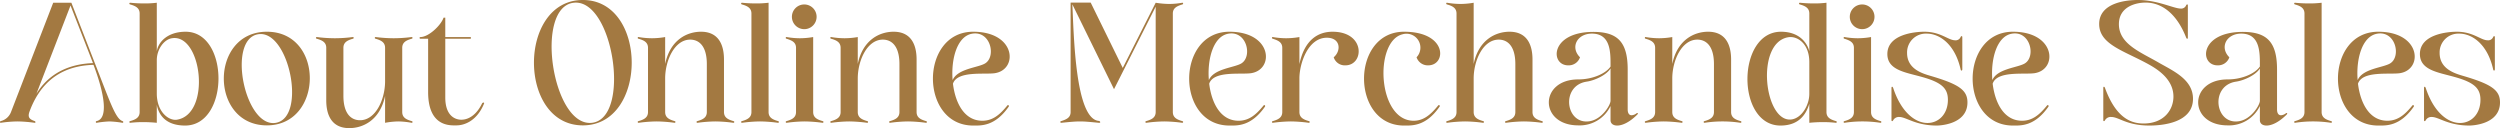 <svg xmlns="http://www.w3.org/2000/svg" width="728.81" height="37.35" viewBox="0 0 728.81 37.35">
  <path id="パス_106384" data-name="パス 106384" d="M-364.175,0a37.053,37.053,0,0,1,4.85-.4,39.879,39.879,0,0,1,5.05.4c.25.05.35-.35,0-.5-1.4-.5-2.1-1-1.55-2.65,4.15-11.45,12.55-13.55,18.7-13.75,3.25,8.55,4.35,15.65.9,16.4-.35.05-.25.55,0,.5a28.781,28.781,0,0,1,3.8-.4,29.055,29.055,0,0,1,3.75.4c.2.05.4-.35,0-.5-2.05-.7-3.6-5.5-8.2-17.25l-6.7-17.25h-5.3l-12.3,31.85a4.287,4.287,0,0,1-3,2.65C-364.525-.35-364.375.05-364.175,0Zm20.35-34.2,6.55,16.8c-5.9.2-12.4,2.25-16.5,8.95Zm20.15,31.05c0,1.6-1.15,2.2-2.75,2.65-.15.05-.25.1-.25.25a.236.236,0,0,0,.25.25,33.145,33.145,0,0,1,3.75-.2,37.968,37.968,0,0,1,4,.2V-5.25c.65,3.4,3.05,6.05,8.25,6.05,12.95,0,12.95-27.35.15-27.35-5.1,0-7.95,2.85-8.4,5.7V-35a28.53,28.53,0,0,1-3.65.2c-1.15,0-2.55-.05-4.1-.2a.236.236,0,0,0-.25.25c0,.15.1.2.25.25,1.6.45,2.75,1.05,2.75,2.65Zm5-15.1c0-3.25,2.15-6.05,4.4-6.4,8.75-1.45,11.55,22.15,1.45,23.75-2.3.35-5.8-2.15-5.85-7.55Zm32.1-8.3c-16.75,0-16.75,27.3,0,27.3C-270.075.75-269.725-26.55-286.575-26.55ZM-283.925,0c-9.05,1.65-14.35-24.15-5.3-25.8S-274.875-1.65-283.925,0Zm39.55-25a41.9,41.9,0,0,1-5.25.35,41.9,41.9,0,0,1-5.25-.35.236.236,0,0,0-.25.25c0,.15.1.2.25.25,1.6.45,2.75,1.05,2.75,2.65v9.9c-.05,5.25-2.8,11.2-7.3,11.2-2.45,0-4.85-1.7-4.85-7.15V-21.85c0-1.6,1.15-2.2,2.75-2.65.15-.05.25-.1.25-.25a.236.236,0,0,0-.25-.25,41.9,41.9,0,0,1-5.25.35,41.9,41.9,0,0,1-5.25-.35.236.236,0,0,0-.25.25c0,.15.1.2.25.25,1.6.45,2.75,1.05,2.75,2.65v15.3c0,4.45,1.7,8.1,6.7,8.1,3.9,0,8.95-2.2,10.45-9.4V0a23.443,23.443,0,0,1,3.9-.4,23.42,23.42,0,0,1,3.85.4c.15.05.25-.1.25-.25s-.1-.2-.25-.25c-1.6-.45-2.75-1.05-2.75-2.65v-18.7c0-1.6,1.15-2.2,2.75-2.65.15-.05.25-.1.25-.25A.236.236,0,0,0-244.375-25Zm9.3-5.65c-.7,2.15-4.3,5.65-6.75,5.65a.25.25,0,1,0,0,.5h2.25V-8.95c0,10.3,6.65,9.7,8.25,9.7,2.6,0,6.1-1.55,8.05-6.35.15-.4-.4-.4-.6,0-1.35,2.8-3.5,4.7-6.05,4.7-.6,0-4.65-.1-4.65-6.5V-24.5h7.45V-25h-7.45v-5.65Zm40.6-5.15c-19,0-19,36.55,0,36.55S-175.475-35.8-194.475-35.8Zm2.65,35.8c-11.55,1.3-16.85-33.7-5.3-35S-180.275-1.3-191.825,0Zm13.6,0a42.812,42.812,0,0,1,5.25-.4,42.812,42.812,0,0,1,5.25.4.236.236,0,0,0,.25-.25c0-.15-.1-.2-.25-.25-1.6-.45-2.75-1.05-2.75-2.65v-9.9c.05-5.25,2.8-11.2,7.3-11.2,2.45,0,4.85,1.7,4.85,7.15V-3.15c0,1.6-1.15,2.2-2.75,2.65-.15.05-.25.1-.25.25a.236.236,0,0,0,.25.25,42.813,42.813,0,0,1,5.25-.4,42.812,42.812,0,0,1,5.25.4.236.236,0,0,0,.25-.25c0-.15-.1-.2-.25-.25-1.6-.45-2.75-1.05-2.75-2.65v-15.3c0-4.45-1.7-8.1-6.7-8.1-3.9,0-8.95,2.2-10.45,9.4V-25a22.413,22.413,0,0,1-3.85.35,23.4,23.4,0,0,1-3.9-.35c-.15-.05-.25.1-.25.25s.1.2.25.25c1.6.45,2.75,1.05,2.75,2.65v18.7c0,1.6-1.15,2.2-2.75,2.65-.15.05-.25.1-.25.25A.236.236,0,0,0-178.225,0Zm29.9-.25a.236.236,0,0,0,.25.25,42.812,42.812,0,0,1,5.25-.4,42.812,42.812,0,0,1,5.25.4.236.236,0,0,0,.25-.25c0-.15-.1-.2-.25-.25-1.6-.45-2.75-1.05-2.75-2.65V-35a28.935,28.935,0,0,1-3.7.2c-1.15,0-2.55-.05-4.05-.2a.236.236,0,0,0-.25.25c0,.15.1.2.25.25,1.6.45,2.75,1.05,2.75,2.65v28.7c0,1.6-1.15,2.2-2.75,2.65C-148.225-.45-148.325-.4-148.325-.25Zm18.4-27.05a3.6,3.6,0,1,0,0-7.2A3.6,3.6,0,1,0-129.925-27.3ZM-135.075,0a42.812,42.812,0,0,1,5.25-.4,42.812,42.812,0,0,1,5.25.4.236.236,0,0,0,.25-.25c0-.15-.1-.2-.25-.25-1.6-.45-2.75-1.05-2.75-2.65V-25a22.849,22.849,0,0,1-3.85.35,22.958,22.958,0,0,1-3.9-.35c-.15-.05-.25.1-.25.25s.1.2.25.25c1.6.5,2.75,1.05,2.75,2.65v18.7c0,1.6-1.15,2.2-2.75,2.65-.15.05-.25.1-.25.25A.236.236,0,0,0-135.075,0Zm13,0a42.813,42.813,0,0,1,5.25-.4,42.813,42.813,0,0,1,5.25.4.236.236,0,0,0,.25-.25c0-.15-.1-.2-.25-.25-1.6-.45-2.75-1.05-2.75-2.65v-9.9c.05-5.25,2.8-11.2,7.3-11.2,2.45,0,4.85,1.7,4.85,7.15V-3.15c0,1.6-1.15,2.2-2.75,2.65-.15.05-.25.1-.25.25a.236.236,0,0,0,.25.25,42.812,42.812,0,0,1,5.25-.4,42.813,42.813,0,0,1,5.25.4.236.236,0,0,0,.25-.25c0-.15-.1-.2-.25-.25-1.6-.45-2.75-1.05-2.75-2.65v-15.3c0-4.45-1.7-8.1-6.7-8.1-3.9,0-8.95,2.2-10.45,9.4V-25a22.414,22.414,0,0,1-3.85.35,23.4,23.4,0,0,1-3.9-.35c-.15-.05-.25.1-.25.25s.1.2.25.25c1.6.45,2.75,1.05,2.75,2.65v18.7c0,1.6-1.15,2.2-2.75,2.65-.15.05-.25.1-.25.25A.236.236,0,0,0-122.075,0Zm41.4.8c2.25,0,6.3.3,10.35-5.5.2-.3-.15-.65-.4-.35-2.2,2.7-4.2,4.4-7.2,4.45-5.3.05-7.95-5.1-8.65-10.8,1.25-3.8,9-2.65,12.1-3.05,6.95-.95,6.35-12.1-6.2-12.1C-96.325-26.55-96.325.8-80.675.8Zm-.45-26.75c5.5-1.1,7.25,6.65,3.9,8.65-2.1,1.25-8,1.5-9.45,4.85C-87.175-18.6-85.375-25.1-81.125-25.95ZM-55.025,0c2.6-.25,4.05-.4,5.5-.4s2.9.15,5.5.4c.65.05.35-.5,0-.55-6.9-.5-7.3-24.85-7.75-34L-39.625-9.8l12.15-24.05v30.7c0,1.6-1.15,2.2-2.75,2.65-.15.05-.25.1-.25.25a.236.236,0,0,0,.25.25,42.812,42.812,0,0,1,5.25-.4,42.812,42.812,0,0,1,5.25.4.236.236,0,0,0,.25-.25c0-.15-.1-.2-.25-.25-1.6-.45-2.75-1.05-2.75-2.65v-28.7c0-1.6,1.15-2.15,2.75-2.65.15-.05.25-.1.25-.25s-.1-.3-.25-.25a21.876,21.876,0,0,1-3.8.35,25.374,25.374,0,0,1-3.95-.35l-9.6,19-9.35-19.05h-5.85v31.9c0,1.6-1.15,2.15-2.75,2.65-.15.05-.25.1-.25.25A.236.236,0,0,0-55.025,0Zm49.05.8c2.25,0,6.3.3,10.35-5.5.2-.3-.15-.65-.4-.35-2.2,2.7-4.2,4.4-7.2,4.45-5.3.05-7.95-5.1-8.65-10.8,1.25-3.8,9-2.65,12.1-3.05,6.95-.95,6.35-12.1-6.2-12.1C-21.625-26.55-21.625.8-5.975.8Zm-.45-26.75c5.5-1.1,7.25,6.65,3.9,8.65-2.1,1.25-8,1.5-9.45,4.85C-12.475-18.6-10.675-25.1-6.425-25.95Zm13.1.95c-.15-.05-.25.1-.25.25s.1.2.25.25c1.6.5,2.75,1.05,2.75,2.65v18.7c0,1.6-1.15,2.2-2.75,2.65-.15.05-.25.1-.25.25a.236.236,0,0,0,.25.25,42.812,42.812,0,0,1,5.25-.4,42.812,42.812,0,0,1,5.25.4.236.236,0,0,0,.25-.25c0-.15-.1-.2-.25-.25-1.6-.45-2.75-1.05-2.75-2.65v-9.9c.05-4.4,2.55-11.75,8-11.75,4,0,4.25,3.8,2,5.7a3.375,3.375,0,0,0,3.4,2.35c5.5,0,5.9-9.8-3.75-9.8-4.05,0-8.15,2.2-9.65,9.45V-25a22.849,22.849,0,0,1-3.85.35A22.958,22.958,0,0,1,6.675-25Zm38.25-1.55c-15.55,0-15.55,27.35,0,27.35,2.25,0,6.35.3,10.35-5.5a.267.267,0,1,0-.4-.35c-2.2,2.7-4.2,4.4-7.05,4.45-10.65.15-11.7-23.15-3.35-25.2a4.064,4.064,0,0,1,4.1,6.7,3.447,3.447,0,0,0,3.4,2.35C57.325-16.75,57.625-26.55,44.925-26.55ZM57.475,0a42.812,42.812,0,0,1,5.25-.4,42.813,42.813,0,0,1,5.25.4.236.236,0,0,0,.25-.25c0-.15-.1-.2-.25-.25-1.6-.45-2.75-1.05-2.75-2.65v-9.9c.05-5.25,2.8-11.2,7.3-11.2,2.45,0,4.85,1.7,4.85,7.15V-3.15c0,1.6-1.15,2.2-2.75,2.65-.15.05-.25.1-.25.25a.236.236,0,0,0,.25.25,42.812,42.812,0,0,1,5.25-.4,42.813,42.813,0,0,1,5.25.4.236.236,0,0,0,.25-.25c0-.15-.1-.2-.25-.25-1.6-.45-2.75-1.05-2.75-2.65v-15.3c0-4.45-1.7-8.1-6.7-8.1-3.9,0-8.95,2.2-10.45,9.4V-35a22.849,22.849,0,0,1-3.85.35,22.958,22.958,0,0,1-3.9-.35c-.15-.05-.25.1-.25.25s.1.2.25.25c1.6.45,2.75,1.05,2.75,2.65v28.7c0,1.6-1.15,2.2-2.75,2.65-.15.05-.25.1-.25.25A.236.236,0,0,0,57.475,0Zm42.2-26c5.65,0,5.45,5.75,5.45,9.6-1.35,2-5.15,3.75-9.4,3.75-11.45,0-11.45,13.4,0,13.4a9.954,9.954,0,0,0,9.4-5.65V-.75c0,.95.75,1.55,1.95,1.55,1.4,0,3.5-.85,5.85-3.2.35-.35.1-.6-.25-.35a2.511,2.511,0,0,1-1.4.55c-.75,0-1.15-.65-1.15-1.7V-15.55c0-7.95-2.9-10.95-10-10.95-12.65,0-12.65,9.75-7.35,9.75a3.468,3.468,0,0,0,3.45-2.35C93.325-21.95,95.325-26,99.675-26Zm5.45,10.15v9.4c.05,1.15-2.45,5.45-6.15,6-7,1.05-8.45-10.4-.8-11.55C100.575-12.35,103.975-13.95,105.125-15.85ZM115.375,0a42.813,42.813,0,0,1,5.25-.4,42.813,42.813,0,0,1,5.25.4.236.236,0,0,0,.25-.25c0-.15-.1-.2-.25-.25-1.6-.45-2.75-1.05-2.75-2.65v-9.9c.05-5.25,2.8-11.2,7.3-11.2,2.45,0,4.85,1.7,4.85,7.15V-3.15c0,1.6-1.15,2.2-2.75,2.65-.15.05-.25.1-.25.25a.236.236,0,0,0,.25.25,34.653,34.653,0,0,1,10.5,0,.236.236,0,0,0,.25-.25c0-.15-.1-.2-.25-.25-1.6-.45-2.75-1.05-2.75-2.65v-15.3c0-4.45-1.7-8.1-6.7-8.1-3.9,0-8.95,2.2-10.45,9.4V-25a22.414,22.414,0,0,1-3.85.35,23.4,23.4,0,0,1-3.9-.35c-.15-.05-.25.1-.25.25s.1.2.25.25c1.6.45,2.75,1.05,2.75,2.65v18.7c0,1.6-1.15,2.2-2.75,2.65-.15.05-.25.1-.25.25A.236.236,0,0,0,115.375,0Zm47.7-5.55V0a37.968,37.968,0,0,1,4-.2,33.145,33.145,0,0,1,3.75.2.236.236,0,0,0,.25-.25c0-.15-.1-.2-.25-.25-1.6-.45-2.75-1.05-2.75-2.65V-35a28.53,28.53,0,0,1-3.65.2c-1.15,0-2.55-.05-4.1-.2a.236.236,0,0,0-.25.25c0,.15.1.2.25.25,1.6.45,2.75,1.05,2.75,2.65v11c-.65-2.6-3.05-5.7-8.25-5.7-12.95,0-13.1,27.35-.15,27.35C160.675.8,162.375-3.3,163.075-5.55Zm-6.1-19.4c2.55-.4,6.05,1.75,6.1,7.15v9.35c0,3.25-2.15,6.95-5.05,7.45C149.975.35,147.175-23.4,156.975-24.95Zm21.5-2.35a3.6,3.6,0,1,0,0-7.2A3.6,3.6,0,1,0,178.475-27.3ZM173.325,0a34.653,34.653,0,0,1,10.5,0,.236.236,0,0,0,.25-.25c0-.15-.1-.2-.25-.25-1.6-.45-2.75-1.05-2.75-2.65V-25a22.849,22.849,0,0,1-3.85.35,22.958,22.958,0,0,1-3.9-.35c-.15-.05-.25.1-.25.25s.1.2.25.25c1.6.5,2.75,1.05,2.75,2.65v18.7c0,1.6-1.15,2.2-2.75,2.65-.15.05-.25.1-.25.25A.236.236,0,0,0,173.325,0Zm23.25-26.55c-2.6,0-10.75.7-10.75,6.5,0,4.75,5.4,5.35,10.15,6.7,5.75,1.6,7.5,3.35,7.5,6.65,0,4.1-2.65,6.75-5.95,6.75-3.45,0-7.6-2.95-10-10.2-.15-.45-.5-.5-.5,0v9.4c0,.3.3.4.5,0a1.883,1.883,0,0,1,1.75-.95c2.1,0,4.7,2.5,11,2.5,0,0,8.9,0,8.9-6.75,0-3.65-2.6-5.35-11-7.8-2.35-.7-6.6-2.05-6.6-6.6a5.473,5.473,0,0,1,5.7-5.65c3.75,0,8.25,3.05,9.9,10.4.1.55.5.45.5,0V-25c0-.3-.3-.4-.5,0a1.538,1.538,0,0,1-1.55.95C203.525-24.05,201.425-26.55,196.575-26.55ZM222.425.8c2.25,0,6.3.3,10.35-5.5.2-.3-.15-.65-.4-.35-2.2,2.7-4.2,4.4-7.2,4.45-5.3.05-7.95-5.1-8.65-10.8,1.25-3.8,9-2.65,12.1-3.05,6.95-.95,6.35-12.1-6.2-12.1C206.775-26.55,206.775.8,222.425.8Zm-.45-26.75c5.5-1.1,7.25,6.65,3.9,8.65-2.1,1.25-8,1.5-9.45,4.85C215.925-18.6,217.725-25.1,221.975-25.95ZM274.925-7c0-5.65-5.75-8.1-10-10.55-5.25-3.05-11.6-5.4-11.6-11.2,0-5.15,5-6.3,7.8-6.3,4.25,0,8.85,2.7,11.8,10.2.2.5.5.45.5,0v-9.4c0-.3-.3-.4-.5,0a1.538,1.538,0,0,1-1.55.95c-2.1,0-6.75-2.5-12.55-2.5-3.1,0-11.25.7-11.25,7,0,6,7.3,7.8,14.5,11.8,2.4,1.35,7.15,4.25,7.15,9.35,0,3.85-2.75,7.85-8.7,7.85-3.3,0-7.9-1.2-11.25-10.35-.15-.45-.5-.5-.5,0v9.4c0,.3.3.4.5,0a1.91,1.91,0,0,1,1.8-.95c2.3,0,4.45,2.5,11.15,2.5C266.025.8,274.925,0,274.925-7Zm14.05-19c5.65,0,5.45,5.75,5.45,9.6-1.35,2-5.15,3.75-9.4,3.75-11.45,0-11.45,13.4,0,13.4a9.954,9.954,0,0,0,9.4-5.65V-.75c0,.95.75,1.55,1.95,1.55,1.4,0,3.5-.85,5.85-3.2.35-.35.1-.6-.25-.35a2.511,2.511,0,0,1-1.4.55c-.75,0-1.15-.65-1.15-1.7V-15.55c0-7.95-2.9-10.95-10-10.95-12.65,0-12.65,9.75-7.35,9.75a3.468,3.468,0,0,0,3.45-2.35C282.625-21.95,284.625-26,288.975-26Zm5.45,10.15v9.4c.05,1.15-2.45,5.45-6.15,6-7,1.05-8.45-10.4-.8-11.55C289.875-12.35,293.275-13.95,294.425-15.85Zm10,15.6a.236.236,0,0,0,.25.25,34.653,34.653,0,0,1,10.5,0,.236.236,0,0,0,.25-.25c0-.15-.1-.2-.25-.25-1.6-.45-2.75-1.05-2.75-2.65V-35a28.936,28.936,0,0,1-3.7.2c-1.15,0-2.55-.05-4.05-.2a.236.236,0,0,0-.25.25c0,.15.1.2.25.25,1.6.45,2.75,1.05,2.75,2.65v28.7c0,1.6-1.15,2.2-2.75,2.65C304.525-.45,304.425-.4,304.425-.25ZM328.925.8c2.25,0,6.3.3,10.35-5.5.2-.3-.15-.65-.4-.35-2.2,2.7-4.2,4.4-7.2,4.45-5.3.05-7.95-5.1-8.65-10.8,1.25-3.8,9-2.65,12.1-3.05,6.95-.95,6.35-12.1-6.2-12.1C313.275-26.55,313.275.8,328.925.8Zm-.45-26.75c5.5-1.1,7.25,6.65,3.9,8.65-2.1,1.25-8,1.5-9.45,4.85C322.425-18.6,324.225-25.1,328.475-25.95Zm23.35-.6c-2.6,0-10.75.7-10.75,6.5,0,4.75,5.4,5.35,10.15,6.7,5.75,1.6,7.5,3.35,7.5,6.65,0,4.1-2.65,6.75-5.95,6.75-3.45,0-7.6-2.95-10-10.2-.15-.45-.5-.5-.5,0v9.4c0,.3.3.4.5,0a1.883,1.883,0,0,1,1.75-.95c2.1,0,4.7,2.5,11,2.5,0,0,8.9,0,8.9-6.75,0-3.65-2.6-5.35-11-7.8-2.35-.7-6.6-2.05-6.6-6.6a5.473,5.473,0,0,1,5.7-5.65c3.75,0,8.25,3.05,9.9,10.4.1.55.5.45.5,0V-25c0-.3-.3-.4-.5,0a1.538,1.538,0,0,1-1.55.95C358.775-24.05,356.675-26.55,351.825-26.55Z" transform="translate(364.385 35.8)" fill="#a37941"/>
</svg>
